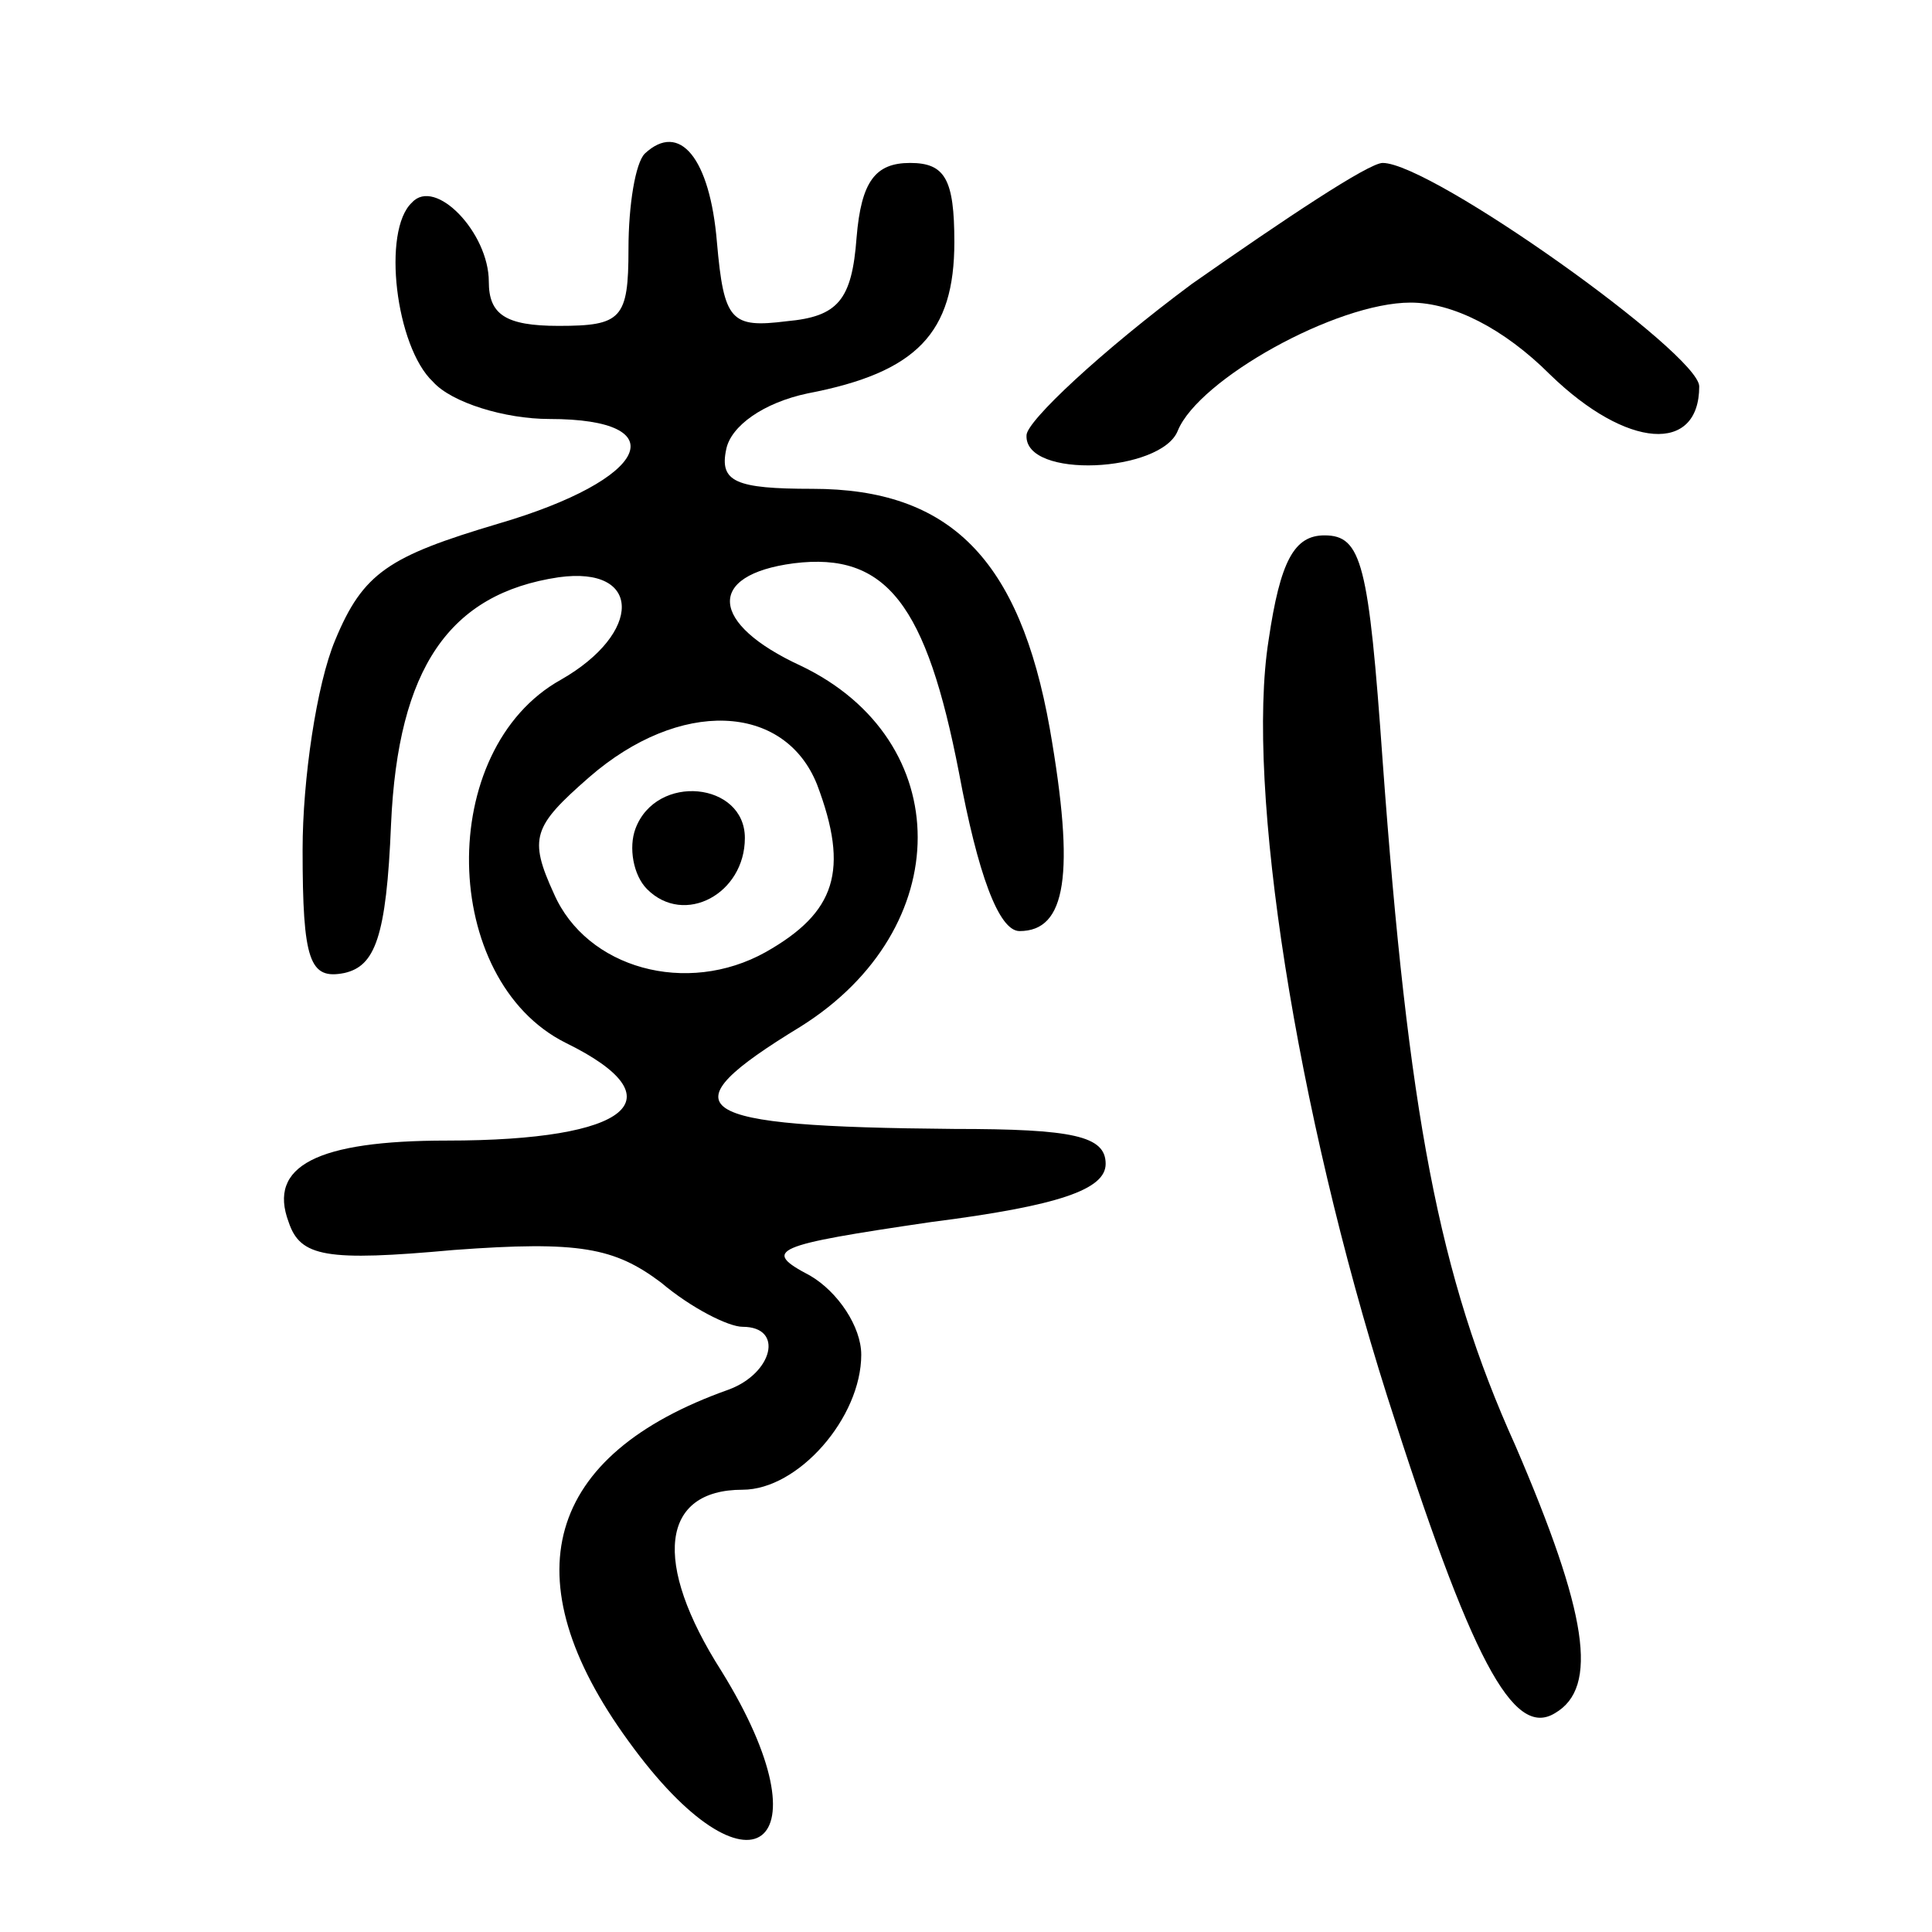 <?xml version="1.0" standalone="no"?>
<!DOCTYPE svg PUBLIC "-//W3C//DTD SVG 20010904//EN"
 "http://www.w3.org/TR/2001/REC-SVG-20010904/DTD/svg10.dtd">
<svg version="1.0" xmlns="http://www.w3.org/2000/svg"
 width="83pt" height="83pt" viewBox="0 0 83 83"
 preserveAspectRatio="xMidYMid meet">
<g transform="translate(0,83) scale(0.1,-0.1)"
fill="#000000" stroke="none">
<path d="M277 764 c-4 -4 -7 -22 -7 -41 0 -30 -3 -33 -30 -33 -23 0 -30 5 -30
19 0 21 -23 45 -33 34 -13 -12 -7 -62 9 -77 8 -9 31 -16 50 -16 55 0 43 -26
-22 -45 -47 -14 -58 -21 -70 -50 -8 -19 -14 -60 -14 -90 0 -48 3 -56 18 -53
13 3 18 15 20 64 3 67 25 99 72 106 36 5 36 -24 1 -44 -54 -30 -52 -129 2
-156 49 -24 28 -42 -51 -42 -56 0 -77 -11 -68 -35 5 -15 16 -17 71 -12 54 4
69 1 89 -14 13 -11 29 -19 35 -19 18 0 13 -20 -6 -27 -79 -28 -94 -81 -43
-151 52 -72 87 -46 40 30 -30 47 -26 78 9 78 24 0 51 31 51 58 0 12 -10 27
-22 34 -21 11 -16 13 52 23 55 7 75 14 75 25 0 12 -14 15 -65 15 -115 1 -125
8 -66 44 67 42 67 123 0 155 -39 18 -41 39 -3 44 40 5 57 -18 71 -90 8 -43 17
-68 26 -68 20 0 24 24 13 87 -13 73 -43 103 -102 103 -33 0 -40 3 -37 17 2 10
16 20 35 24 47 9 63 26 63 65 0 27 -4 34 -19 34 -15 0 -21 -8 -23 -32 -2 -27
-8 -34 -30 -36 -24 -3 -27 0 -30 34 -3 36 -16 52 -31 38z m74 -271 c14 -37 8
-55 -22 -72 -34 -19 -77 -7 -91 25 -11 24 -9 29 15 50 39 34 84 32 98 -3z"/>
<path d="M273 474 c-3 -8 -1 -20 5 -26 16 -16 42 -2 42 22 0 24 -38 28 -47 4z"/>
<path d="M512 708 c-39 -29 -71 -59 -71 -65 -1 -19 58 -16 65 2 9 22 68 55
100 55 18 0 40 -11 60 -31 33 -32 64 -34 64 -5 0 14 -115 96 -136 96 -6 0 -42
-24 -82 -52z"/>
<path d="M545 555 c-10 -63 12 -202 51 -325 36 -113 54 -147 72 -136 19 11 14
43 -17 115 -33 73 -46 143 -57 294 -6 85 -9 97 -25 97 -13 0 -19 -11 -24 -45z"/>
</g>
</svg>

